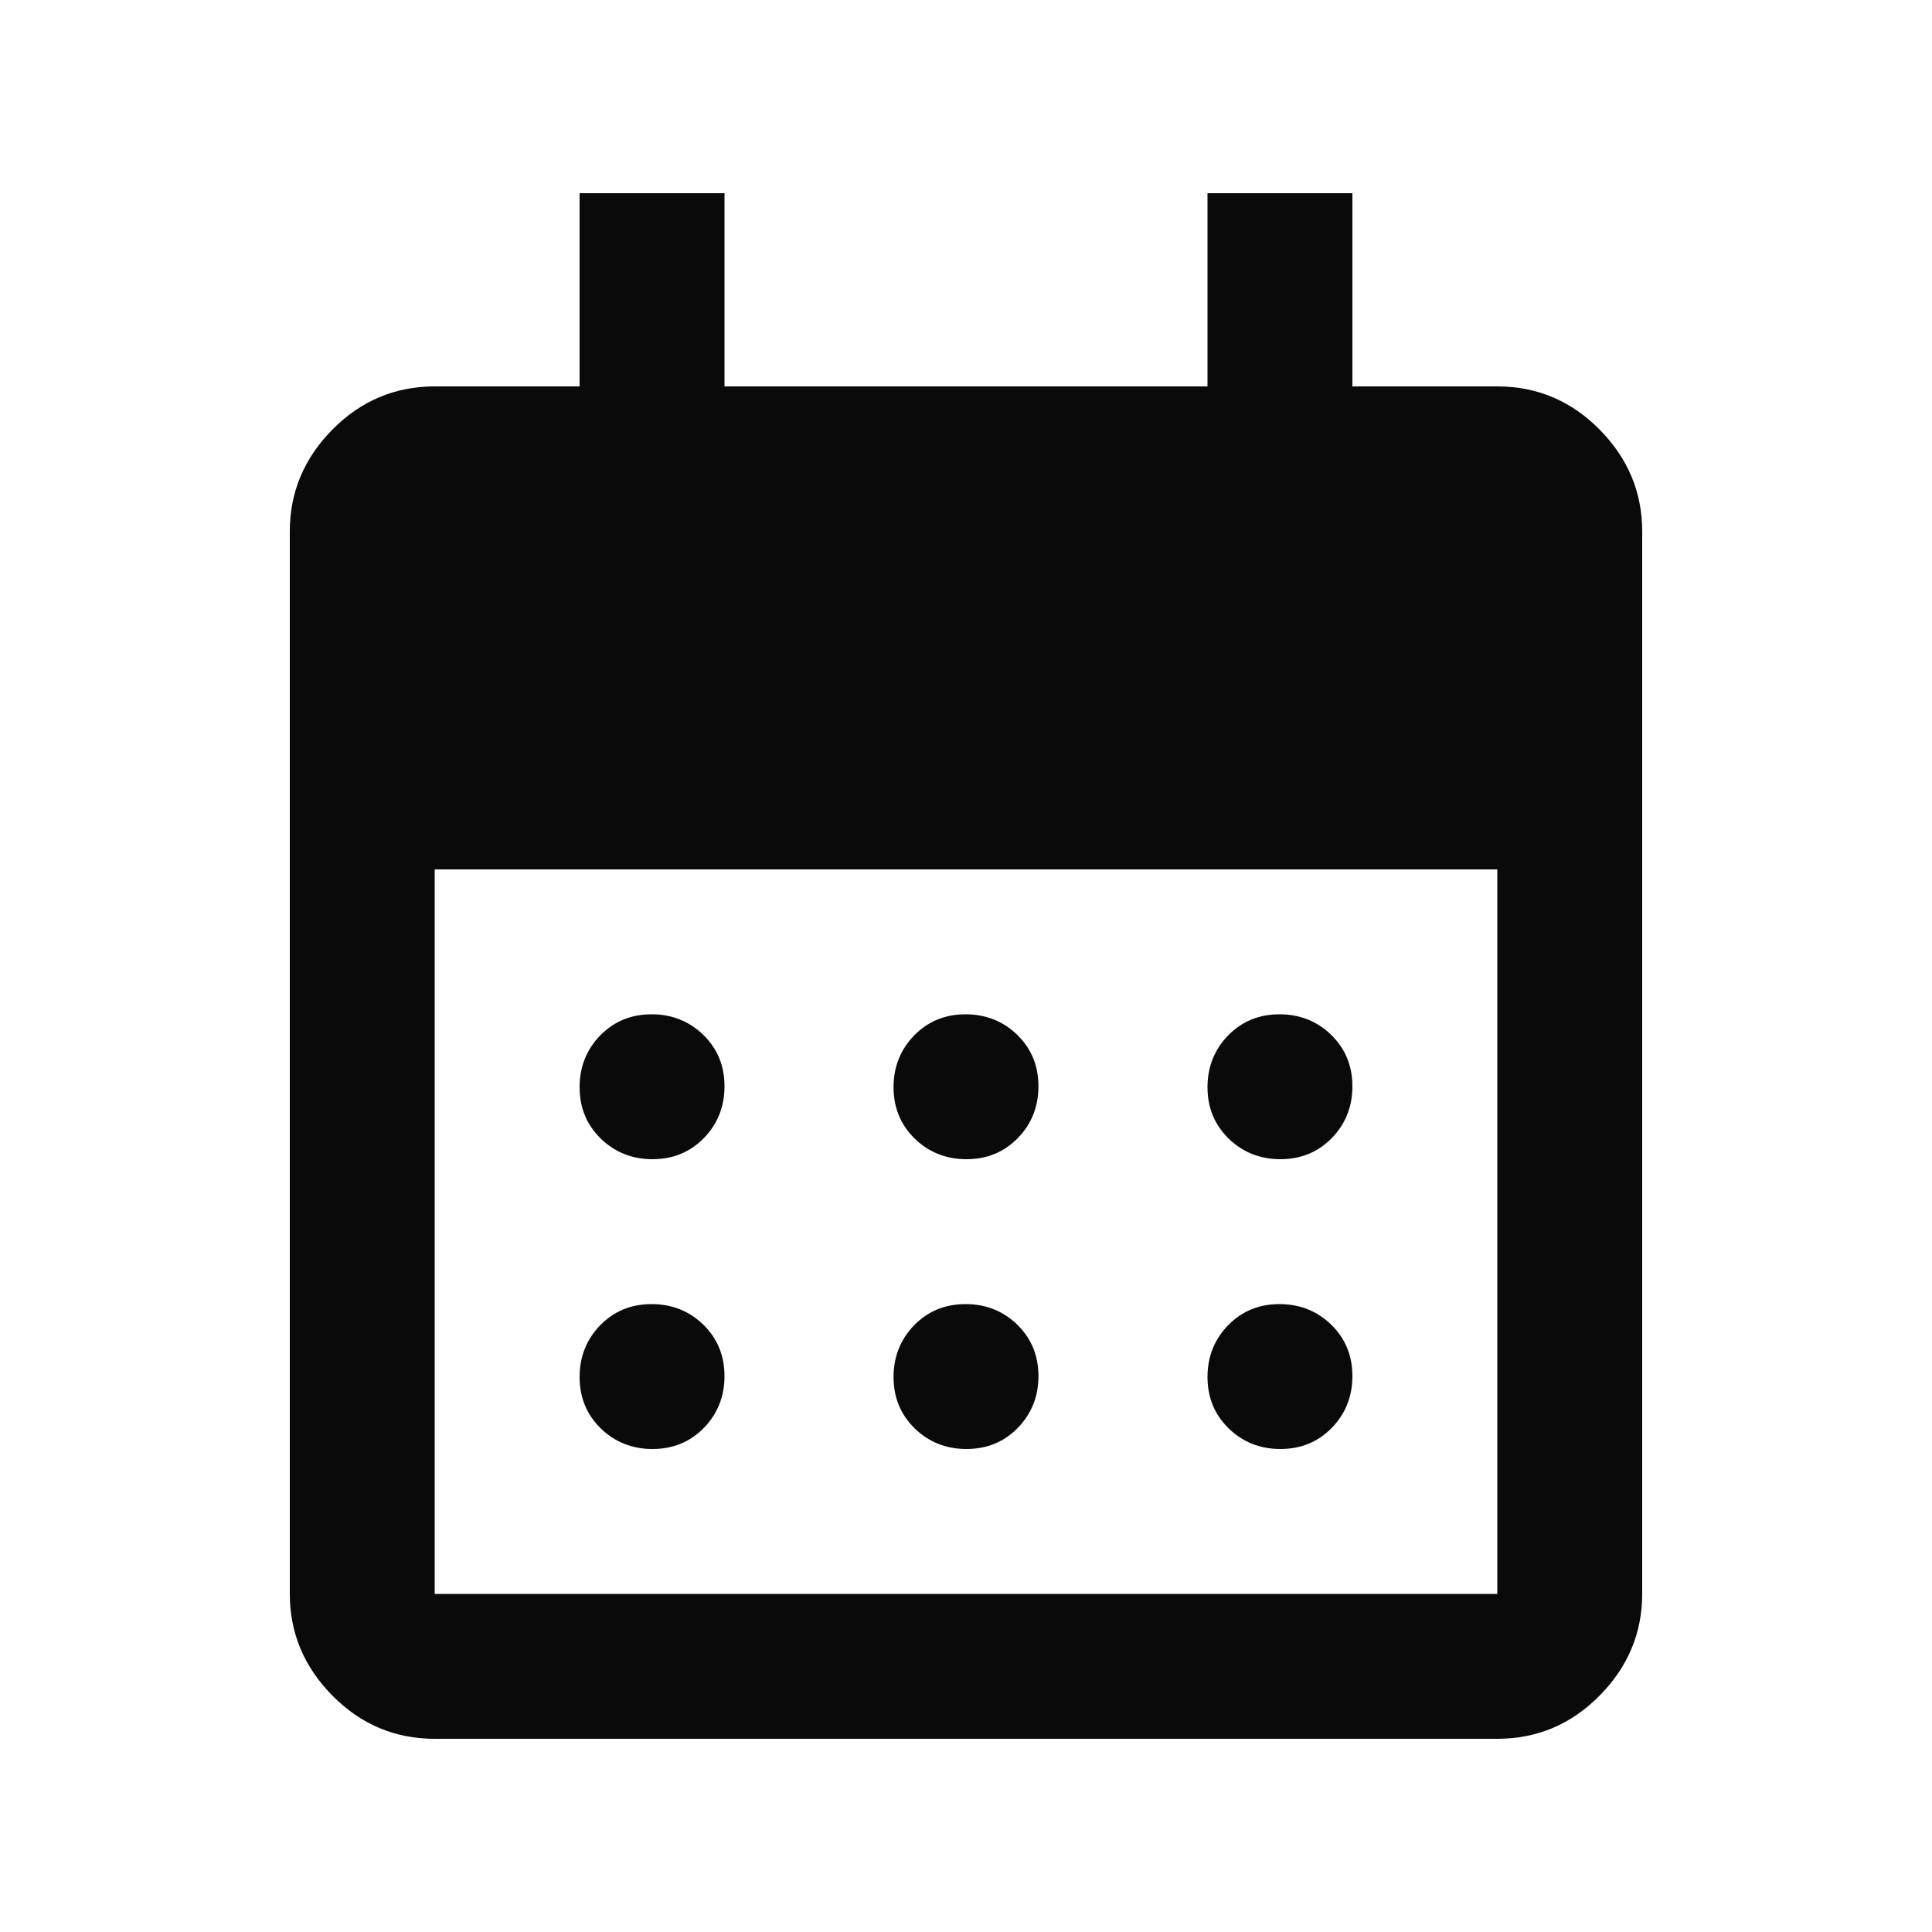 <svg width="10" height="10" viewBox="0 0 10 10" fill="none" xmlns="http://www.w3.org/2000/svg">
<mask id="mask0_1665_6696" style="mask-type:alpha" maskUnits="userSpaceOnUse" x="0" y="0" width="10" height="10">
<rect width="10" height="10" fill="#D9D9D9"/>
</mask>
<g mask="url(#mask0_1665_6696)">
<path d="M5.002 6C4.897 6 4.807 5.964 4.734 5.893C4.661 5.821 4.625 5.733 4.625 5.627C4.625 5.522 4.661 5.432 4.732 5.359C4.804 5.286 4.892 5.25 4.998 5.25C5.103 5.25 5.193 5.286 5.266 5.357C5.339 5.429 5.375 5.517 5.375 5.623C5.375 5.728 5.339 5.818 5.268 5.891C5.196 5.964 5.108 6 5.002 6ZM3.377 6C3.272 6 3.182 5.964 3.109 5.893C3.036 5.821 3 5.733 3 5.627C3 5.522 3.036 5.432 3.107 5.359C3.179 5.286 3.267 5.25 3.373 5.25C3.478 5.25 3.568 5.286 3.641 5.357C3.714 5.429 3.75 5.517 3.75 5.623C3.75 5.728 3.714 5.818 3.643 5.891C3.571 5.964 3.483 6 3.377 6ZM6.627 6C6.522 6 6.432 5.964 6.359 5.893C6.286 5.821 6.25 5.733 6.25 5.627C6.25 5.522 6.286 5.432 6.357 5.359C6.429 5.286 6.517 5.25 6.623 5.25C6.728 5.25 6.818 5.286 6.891 5.357C6.964 5.429 7 5.517 7 5.623C7 5.728 6.964 5.818 6.893 5.891C6.821 5.964 6.733 6 6.627 6ZM5.002 7.5C4.897 7.5 4.807 7.464 4.734 7.393C4.661 7.321 4.625 7.233 4.625 7.127C4.625 7.022 4.661 6.932 4.732 6.859C4.804 6.786 4.892 6.75 4.998 6.75C5.103 6.75 5.193 6.786 5.266 6.857C5.339 6.929 5.375 7.017 5.375 7.123C5.375 7.228 5.339 7.318 5.268 7.391C5.196 7.464 5.108 7.5 5.002 7.5ZM3.377 7.5C3.272 7.5 3.182 7.464 3.109 7.393C3.036 7.321 3 7.233 3 7.127C3 7.022 3.036 6.932 3.107 6.859C3.179 6.786 3.267 6.75 3.373 6.75C3.478 6.75 3.568 6.786 3.641 6.857C3.714 6.929 3.75 7.017 3.75 7.123C3.75 7.228 3.714 7.318 3.643 7.391C3.571 7.464 3.483 7.5 3.377 7.5ZM6.627 7.5C6.522 7.5 6.432 7.464 6.359 7.393C6.286 7.321 6.25 7.233 6.25 7.127C6.25 7.022 6.286 6.932 6.357 6.859C6.429 6.786 6.517 6.75 6.623 6.75C6.728 6.75 6.818 6.786 6.891 6.857C6.964 6.929 7 7.017 7 7.123C7 7.228 6.964 7.318 6.893 7.391C6.821 7.464 6.733 7.5 6.627 7.5ZM2.25 9C2.044 9 1.867 8.925 1.72 8.776C1.573 8.627 1.5 8.451 1.5 8.25V2.75C1.5 2.549 1.573 2.373 1.72 2.224C1.867 2.075 2.044 2 2.25 2H3V1H3.75V2H6.25V1H7V2H7.75C7.956 2 8.133 2.075 8.28 2.224C8.427 2.373 8.5 2.549 8.5 2.75V8.25C8.5 8.451 8.427 8.627 8.28 8.776C8.133 8.925 7.956 9 7.75 9H2.25ZM2.25 8.25H7.75V4.5H2.25V8.25Z" fill="#0B0A0A"/>
</g>
</svg>
